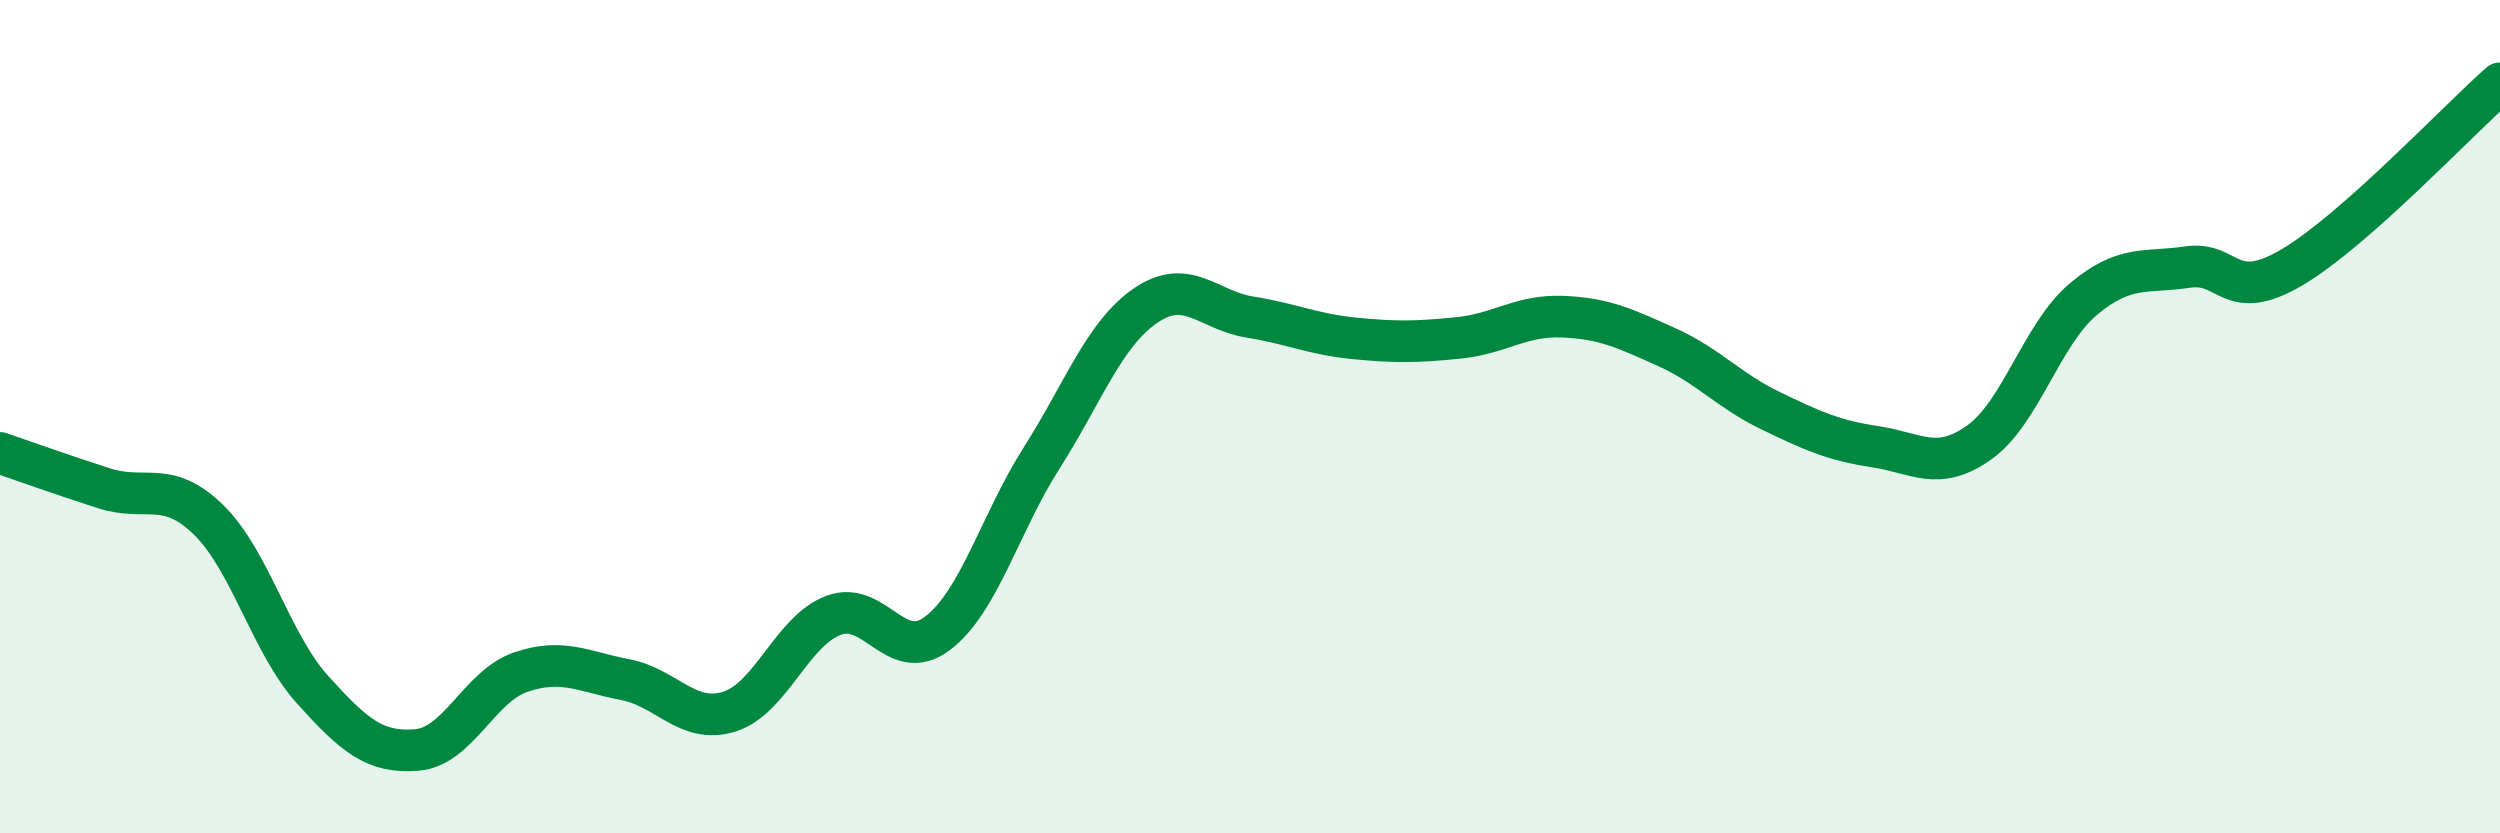 
    <svg width="60" height="20" viewBox="0 0 60 20" xmlns="http://www.w3.org/2000/svg">
      <path
        d="M 0,10.87 C 0.5,11.04 1.5,11.4 2.5,11.72 C 3.5,12.04 4,11.5 5,12.47 C 6,13.44 6.5,15.44 7.5,16.55 C 8.5,17.66 9,18.08 10,18 C 11,17.92 11.5,16.47 12.5,16.13 C 13.5,15.79 14,16.12 15,16.31 C 16,16.5 16.5,17.39 17.5,17.08 C 18.5,16.77 19,15.15 20,14.77 C 21,14.39 21.5,15.96 22.5,15.2 C 23.5,14.44 24,12.56 25,10.99 C 26,9.42 26.5,8.01 27.5,7.33 C 28.5,6.65 29,7.45 30,7.61 C 31,7.77 31.5,8.02 32.5,8.12 C 33.5,8.22 34,8.21 35,8.11 C 36,8.01 36.5,7.56 37.5,7.6 C 38.5,7.64 39,7.88 40,8.33 C 41,8.78 41.5,9.38 42.5,9.86 C 43.5,10.34 44,10.57 45,10.72 C 46,10.87 46.5,11.33 47.5,10.62 C 48.5,9.91 49,8.02 50,7.18 C 51,6.34 51.5,6.56 52.5,6.41 C 53.5,6.26 53.5,7.3 55,6.42 C 56.5,5.54 59,2.88 60,2L60 20L0 20Z"
        fill="#008740"
        opacity="0.1"
        stroke-linecap="round"
        stroke-linejoin="round"
      />
      <path
        d="M 0,10.87 C 0.5,11.04 1.5,11.4 2.5,11.72 C 3.5,12.04 4,11.5 5,12.47 C 6,13.44 6.5,15.44 7.5,16.55 C 8.5,17.66 9,18.08 10,18 C 11,17.92 11.5,16.47 12.5,16.13 C 13.5,15.79 14,16.12 15,16.31 C 16,16.5 16.5,17.39 17.5,17.08 C 18.5,16.77 19,15.15 20,14.77 C 21,14.39 21.5,15.96 22.5,15.2 C 23.5,14.44 24,12.56 25,10.99 C 26,9.42 26.5,8.01 27.5,7.33 C 28.5,6.65 29,7.45 30,7.61 C 31,7.77 31.5,8.02 32.5,8.12 C 33.5,8.22 34,8.21 35,8.11 C 36,8.01 36.5,7.56 37.5,7.6 C 38.5,7.64 39,7.88 40,8.33 C 41,8.78 41.5,9.38 42.5,9.86 C 43.5,10.34 44,10.57 45,10.72 C 46,10.87 46.5,11.33 47.5,10.62 C 48.5,9.91 49,8.02 50,7.18 C 51,6.34 51.5,6.56 52.5,6.41 C 53.5,6.26 53.5,7.3 55,6.42 C 56.5,5.54 59,2.88 60,2"
        stroke="#008740"
        stroke-width="1"
        fill="none"
        stroke-linecap="round"
        stroke-linejoin="round"
      />
    </svg>
  